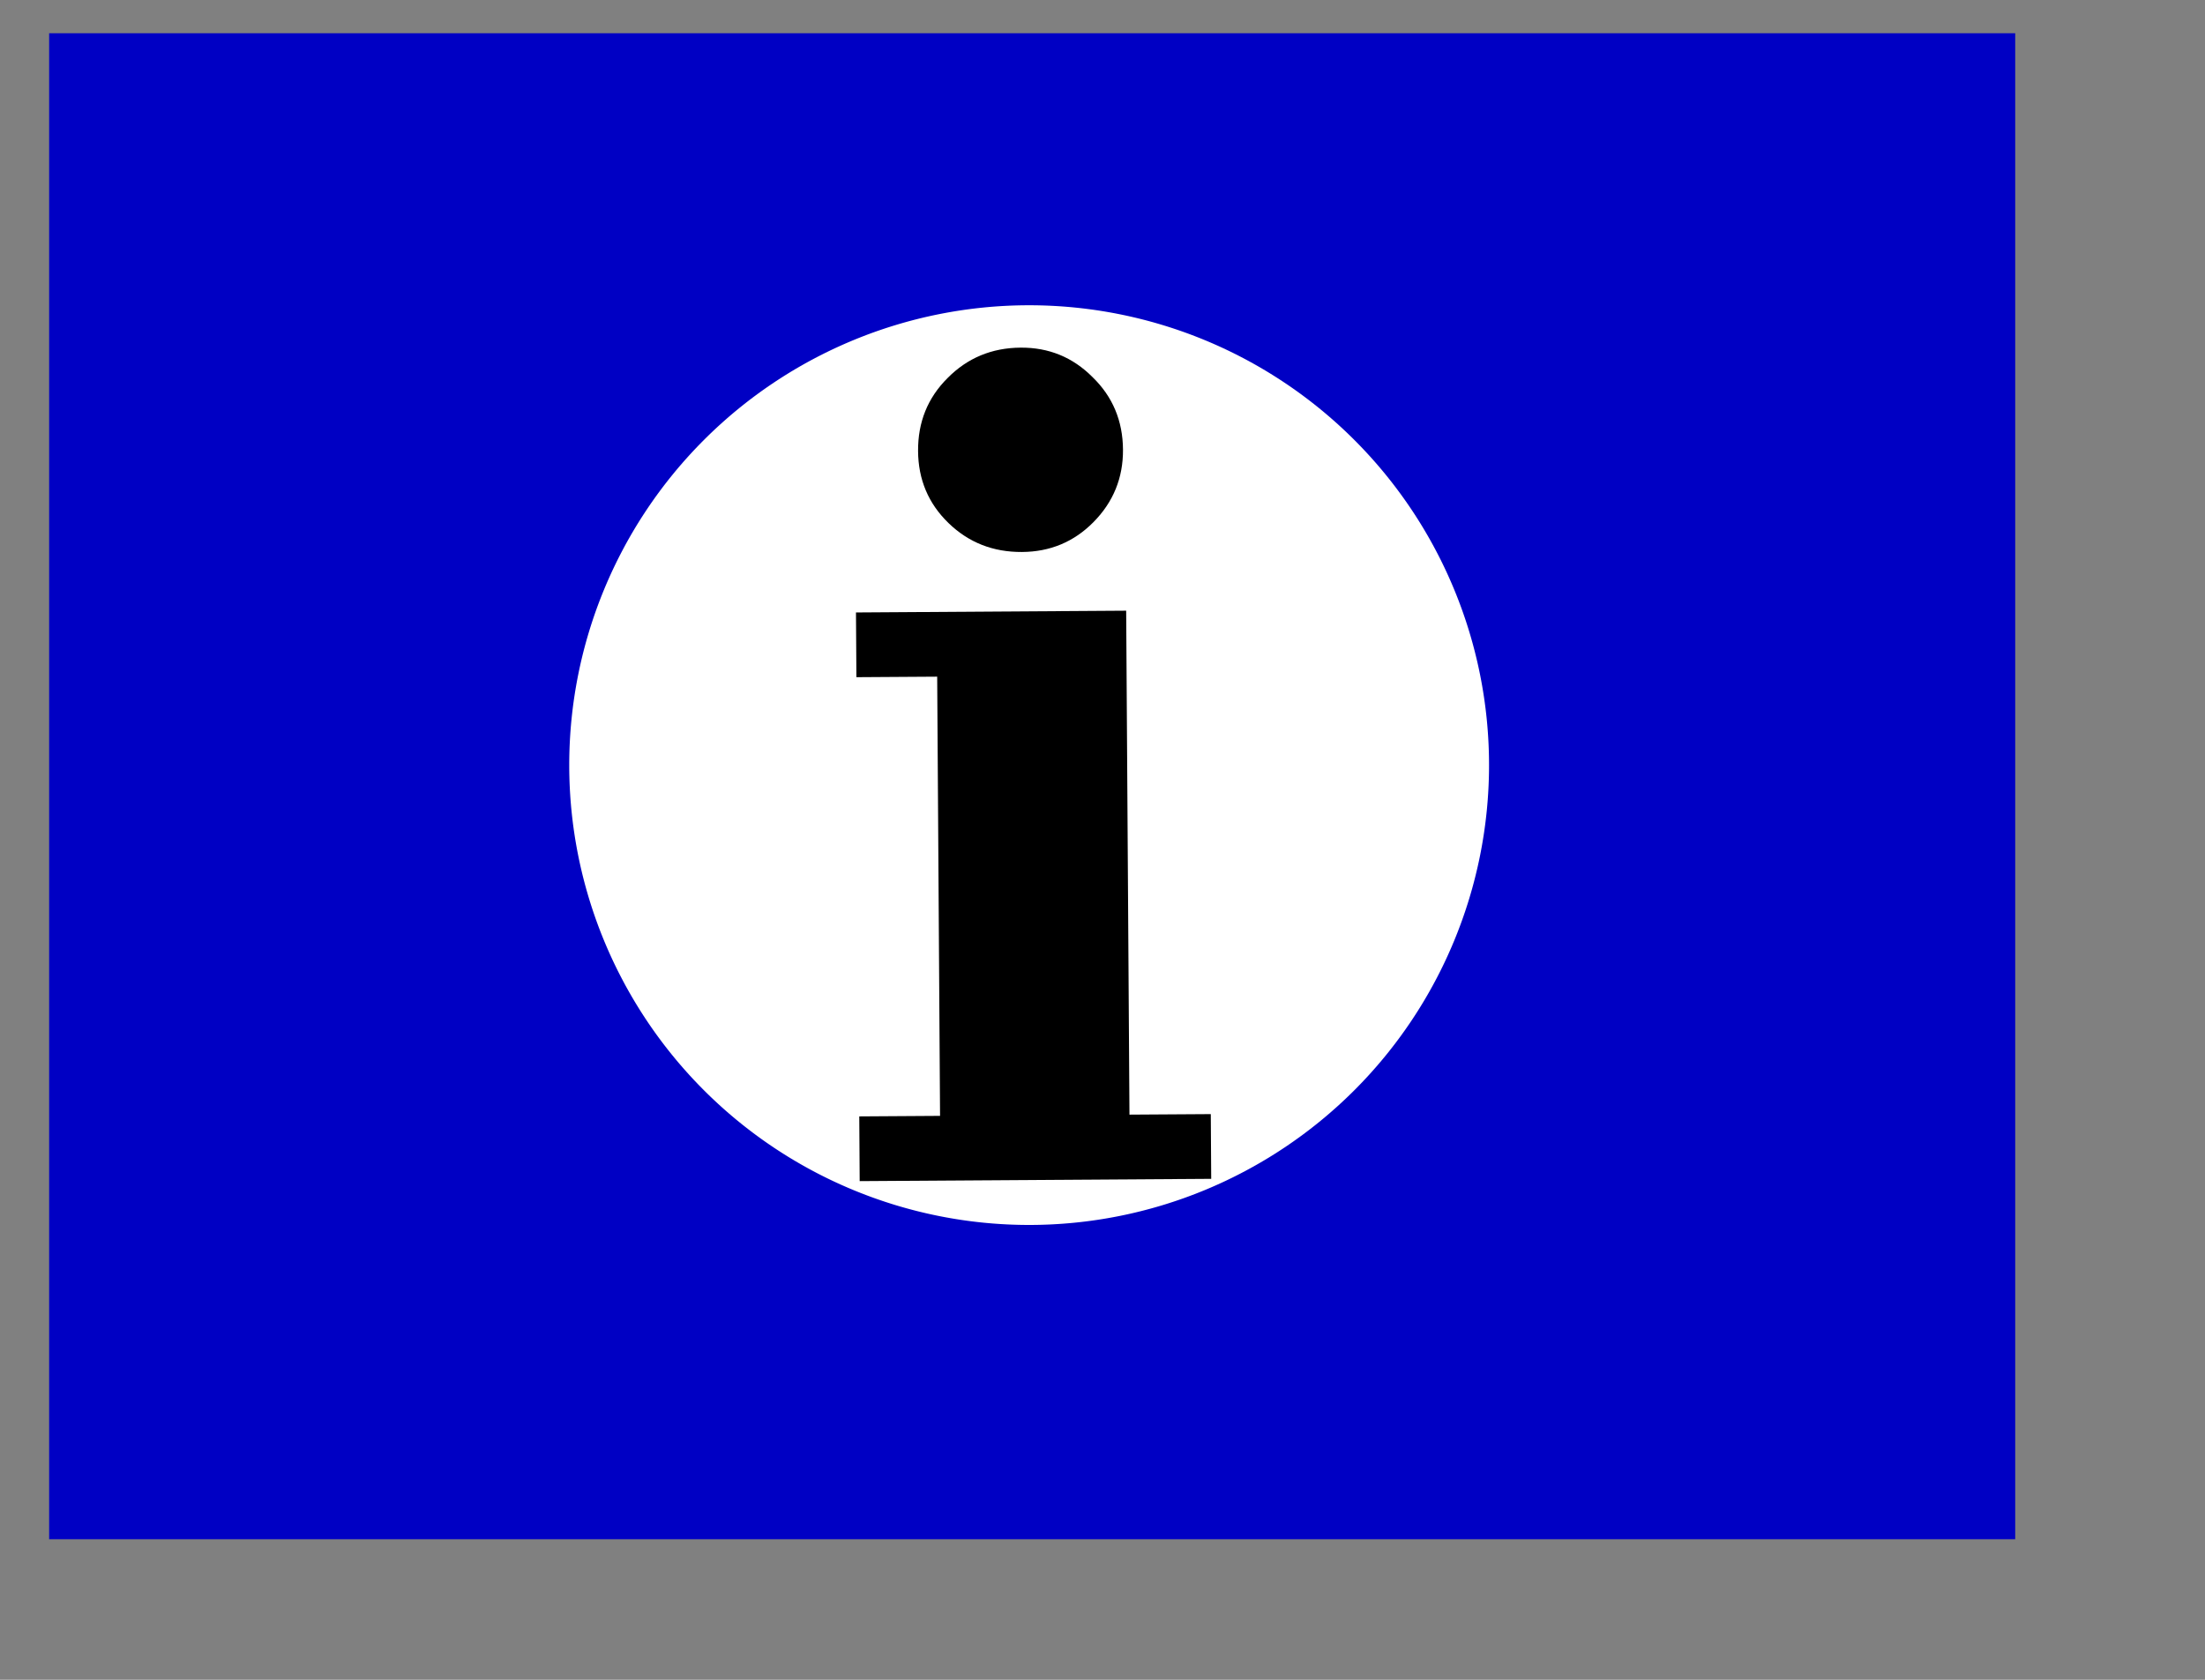 <?xml version="1.0" encoding="UTF-8" standalone="no"?>
<!DOCTYPE svg PUBLIC "-//W3C//DTD SVG 20010904//EN"
"http://www.w3.org/TR/2001/REC-SVG-20010904/DTD/svg10.dtd">
<!-- Created with Inkscape (http://www.inkscape.org/) --><svg height="80pt" id="svg4227" inkscape:version="0.40" sodipodi:docbase="/home/stuart/Documents" sodipodi:docname="InformationIcon.svg" sodipodi:version="0.32" width="105pt" xmlns="http://www.w3.org/2000/svg" xmlns:cc="http://web.resource.org/cc/" xmlns:dc="http://purl.org/dc/elements/1.1/" xmlns:inkscape="http://www.inkscape.org/namespaces/inkscape" xmlns:rdf="http://www.w3.org/1999/02/22-rdf-syntax-ns#" xmlns:sodipodi="http://sodipodi.sourceforge.net/DTD/sodipodi-0.dtd" xmlns:xlink="http://www.w3.org/1999/xlink">
  <rect width="100%" height="100%" fill="#808080" stroke="none"/>
  <defs id="defs3"/>
  <sodipodi:namedview bordercolor="#666666" borderopacity="1.0" id="base" inkscape:current-layer="layer1" inkscape:cx="43.000000" inkscape:cy="49.000000" inkscape:pageopacity="0.0" inkscape:pageshadow="2" inkscape:window-height="784" inkscape:window-width="1152" inkscape:window-x="0" inkscape:window-y="27" inkscape:zoom="1.0000000" pagecolor="#ffffff"/>
  <g id="layer1" inkscape:groupmode="layer" inkscape:label="Layer 1">
    <g id="g5500">
      <rect height="327.5" id="rect4237" style="fill:#0000c4;fill-opacity:1;fill-rule:nonzero;stroke:none;stroke-width:6.25;stroke-linecap:butt;stroke-linejoin:miter;stroke-miterlimit:4;stroke-dashoffset:0;stroke-opacity:1;" transform="matrix(0.292,0,0,0.292,-0.165,-4.094)" width="427.5" x="11.25" y="21.25"/>
      <path d="M 811.25 -116.25 A 100 100 0 1 1  611.25,-116.25 A 100 100 0 1 1  811.25 -116.25 z" id="path4859" sodipodi:cx="711.25000" sodipodi:cy="-116.25000" sodipodi:rx="100.00000" sodipodi:ry="100.00000" sodipodi:type="arc" style="fill:#ffffff;fill-opacity:1;fill-rule:nonzero;stroke:none;stroke-width:6.25;stroke-linecap:butt;stroke-linejoin:miter;stroke-miterlimit:4;stroke-dashoffset:0;stroke-opacity:1;" transform="matrix(0.292,0,0,0.292,-142.343,82.529)"/>
      <path d="M 58.29,28.64 C 58.278,26.805 58.902,25.261 60.162,24.007 C 61.422,22.731 62.97,22.087 64.804,22.075 C 66.593,22.063 68.114,22.687 69.368,23.947 C 70.645,25.185 71.289,26.721 71.301,28.555 C 71.312,30.344 70.688,31.877 69.428,33.153 C 68.191,34.407 66.677,35.04 64.888,35.051 C 63.054,35.063 61.499,34.451 60.222,33.213 C 58.946,31.976 58.302,30.452 58.29,28.64 M 71.712,70.779 L 76.875,70.746 L 76.902,74.856 L 54.583,75.001 L 54.557,70.891 L 59.686,70.858 L 59.504,42.968 L 54.375,43.001 L 54.348,38.891 L 71.503,38.779 L 71.712,70.779" id="text5481" style="font-size:144;font-style:normal;font-variant:normal;font-weight:bold;font-stretch:normal;fill:#000000;fill-opacity:1;stroke:none;stroke-width:1pt;stroke-linecap:butt;stroke-linejoin:miter;stroke-opacity:1;font-family:Bitstream Vera Serif;text-anchor:start;writing-mode:lr"/>
    </g>
  </g>
</svg>
